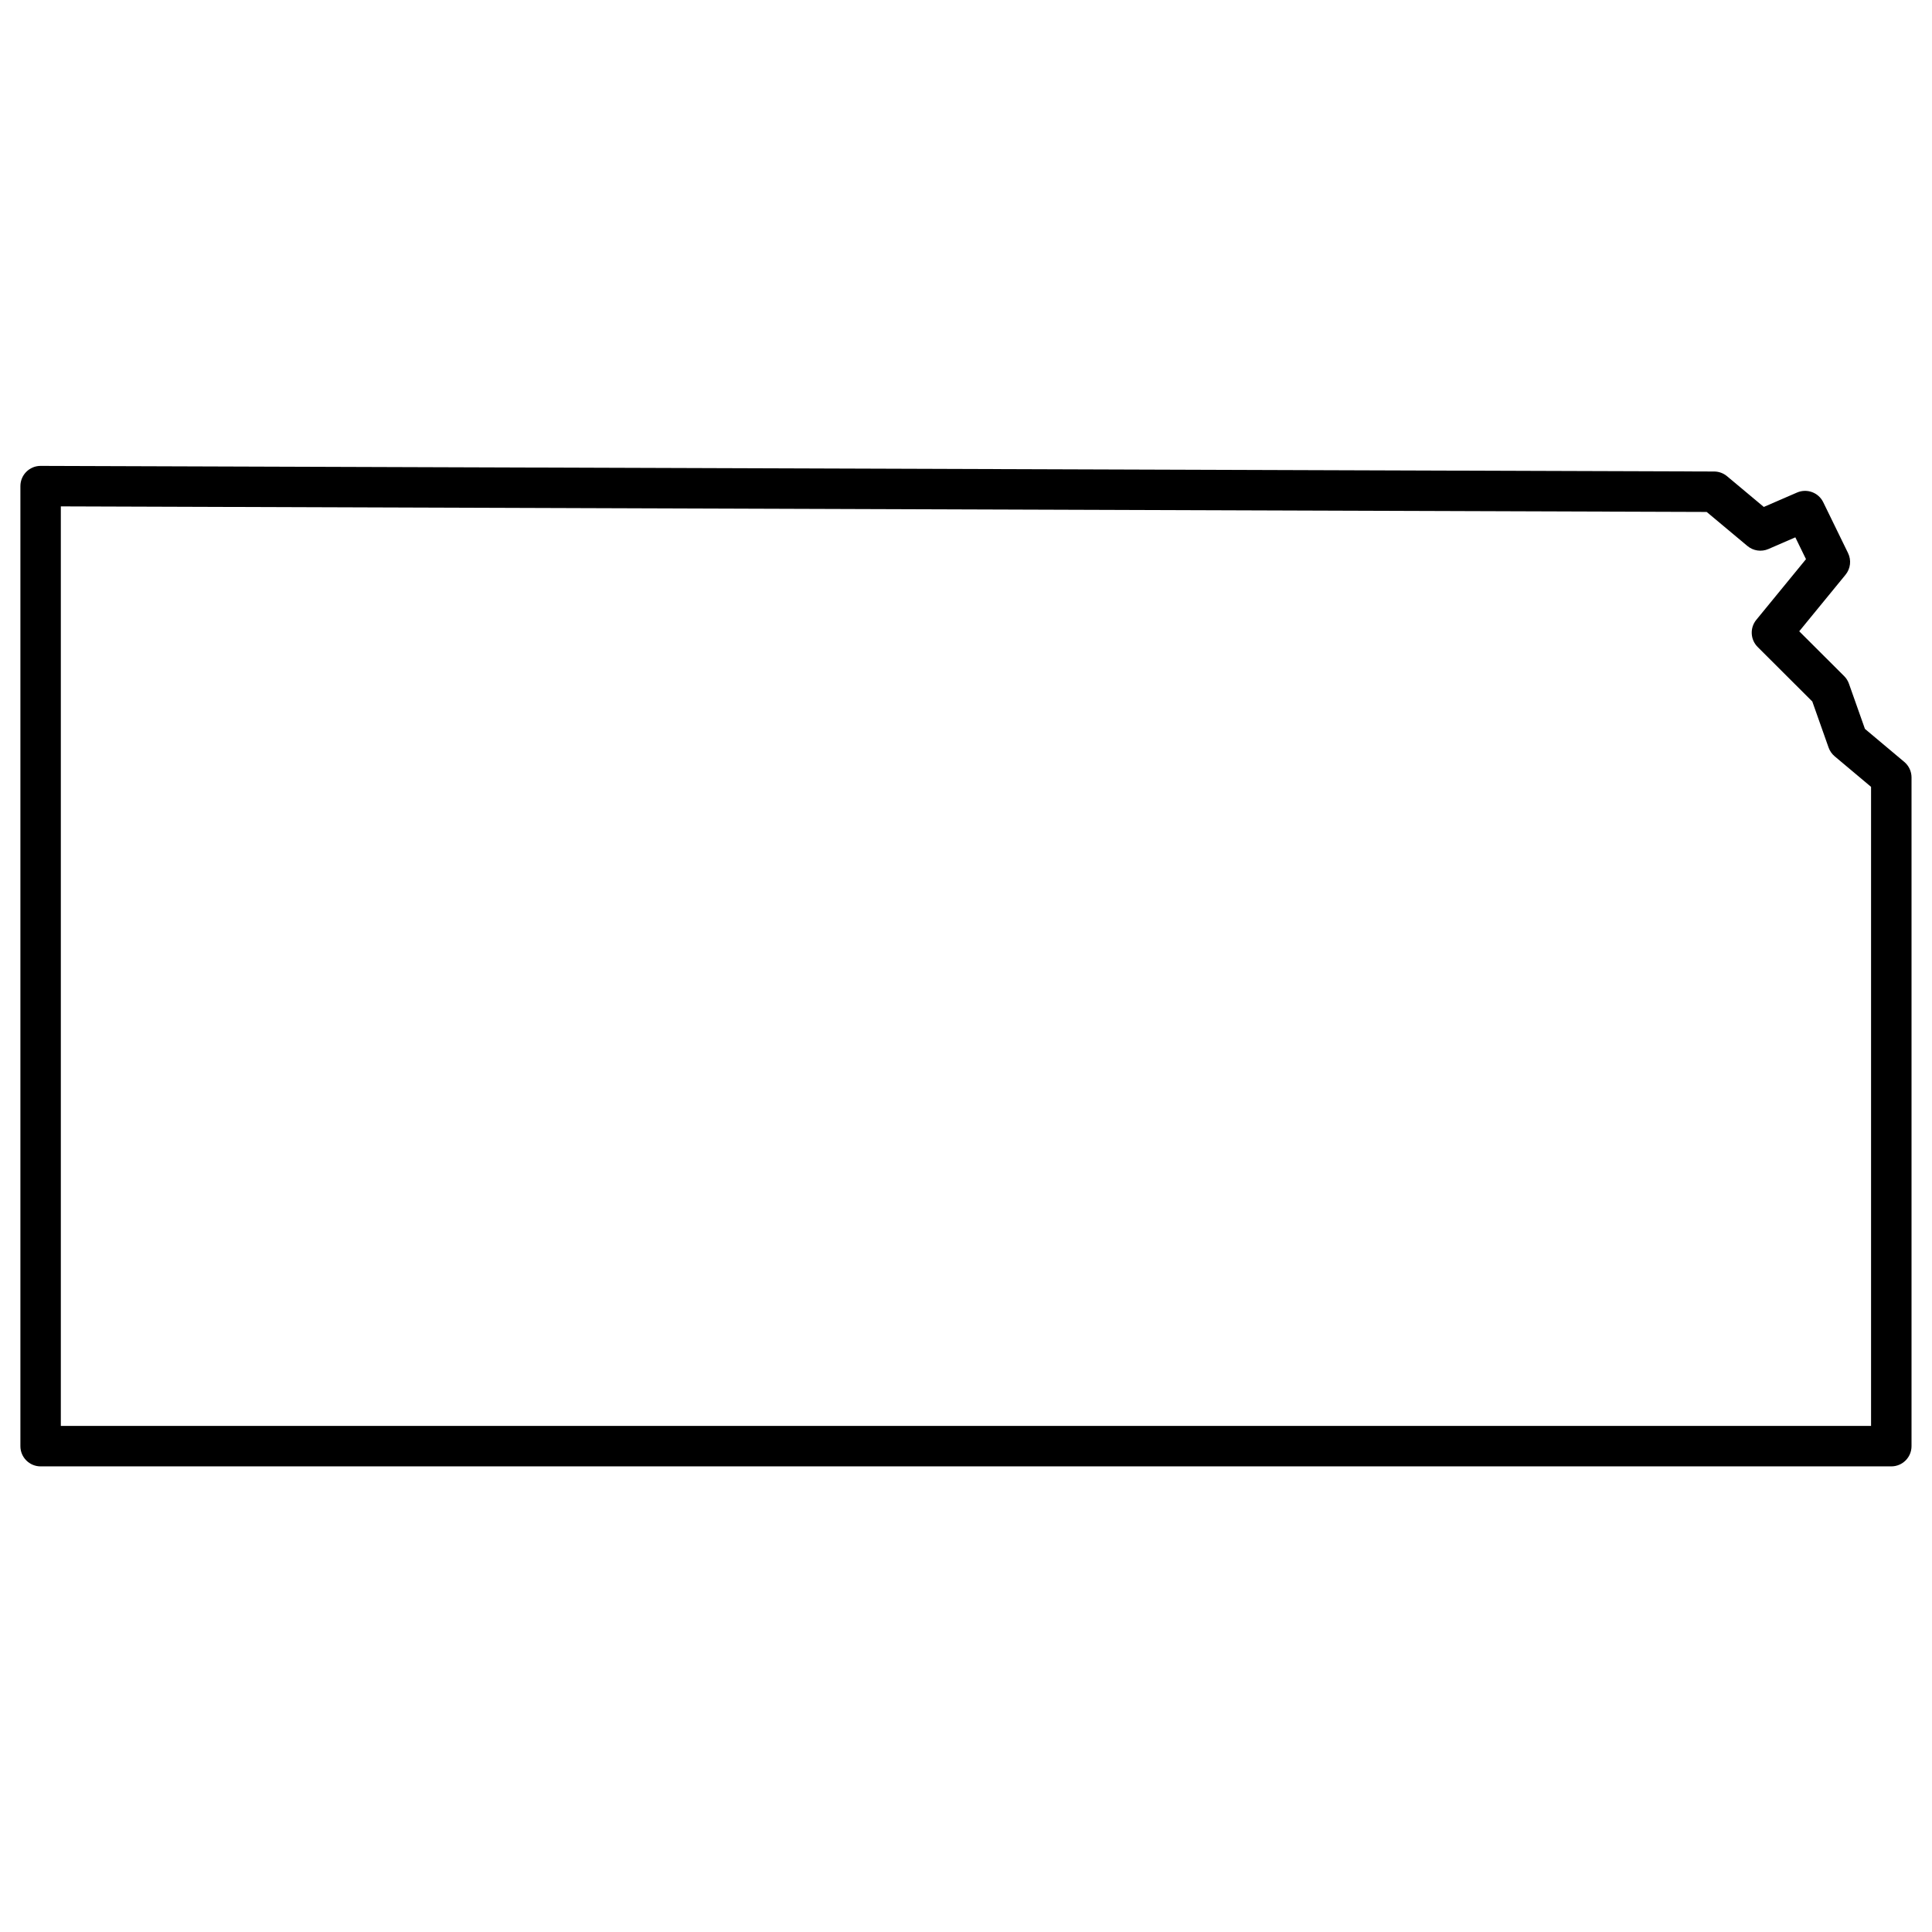 <?xml version="1.0" encoding="UTF-8"?>
<!-- Uploaded to: ICON Repo, www.svgrepo.com, Generator: ICON Repo Mixer Tools -->
<svg fill="#000000" width="800px" height="800px" version="1.1" viewBox="144 144 512 512" xmlns="http://www.w3.org/2000/svg">
 <path d="m648.66 345.92c1.215 1.02 1.914 2.519 1.914 4.106v177.22c0 2.961-2.398 5.359-5.359 5.359h-490.45c-2.961 0-5.359-2.398-5.359-5.359v-254.42c0-2.969 2.41-5.371 5.379-5.359l443.48 1.488c1.25 0.004 2.461 0.445 3.418 1.246l9.742 8.145 8.805-3.816c2.629-1.141 5.691-0.012 6.949 2.566l6.574 13.477c0.918 1.879 0.656 4.125-0.672 5.746l-12.266 14.98 11.906 11.875c0.566 0.566 1 1.25 1.266 2.008l4.238 11.977zm-488.54-67.723v243.69h479.73v-169.36l-9.645-8.098c-0.734-0.617-1.289-1.418-1.609-2.316l-4.316-12.207-14.48-14.449c-1.953-1.949-2.109-5.059-0.363-7.191l13.168-16.078-2.82-5.785-7.137 3.094c-1.859 0.805-4.012 0.496-5.566-0.805l-10.793-9.02z" fill-rule="evenodd"/>
</svg>